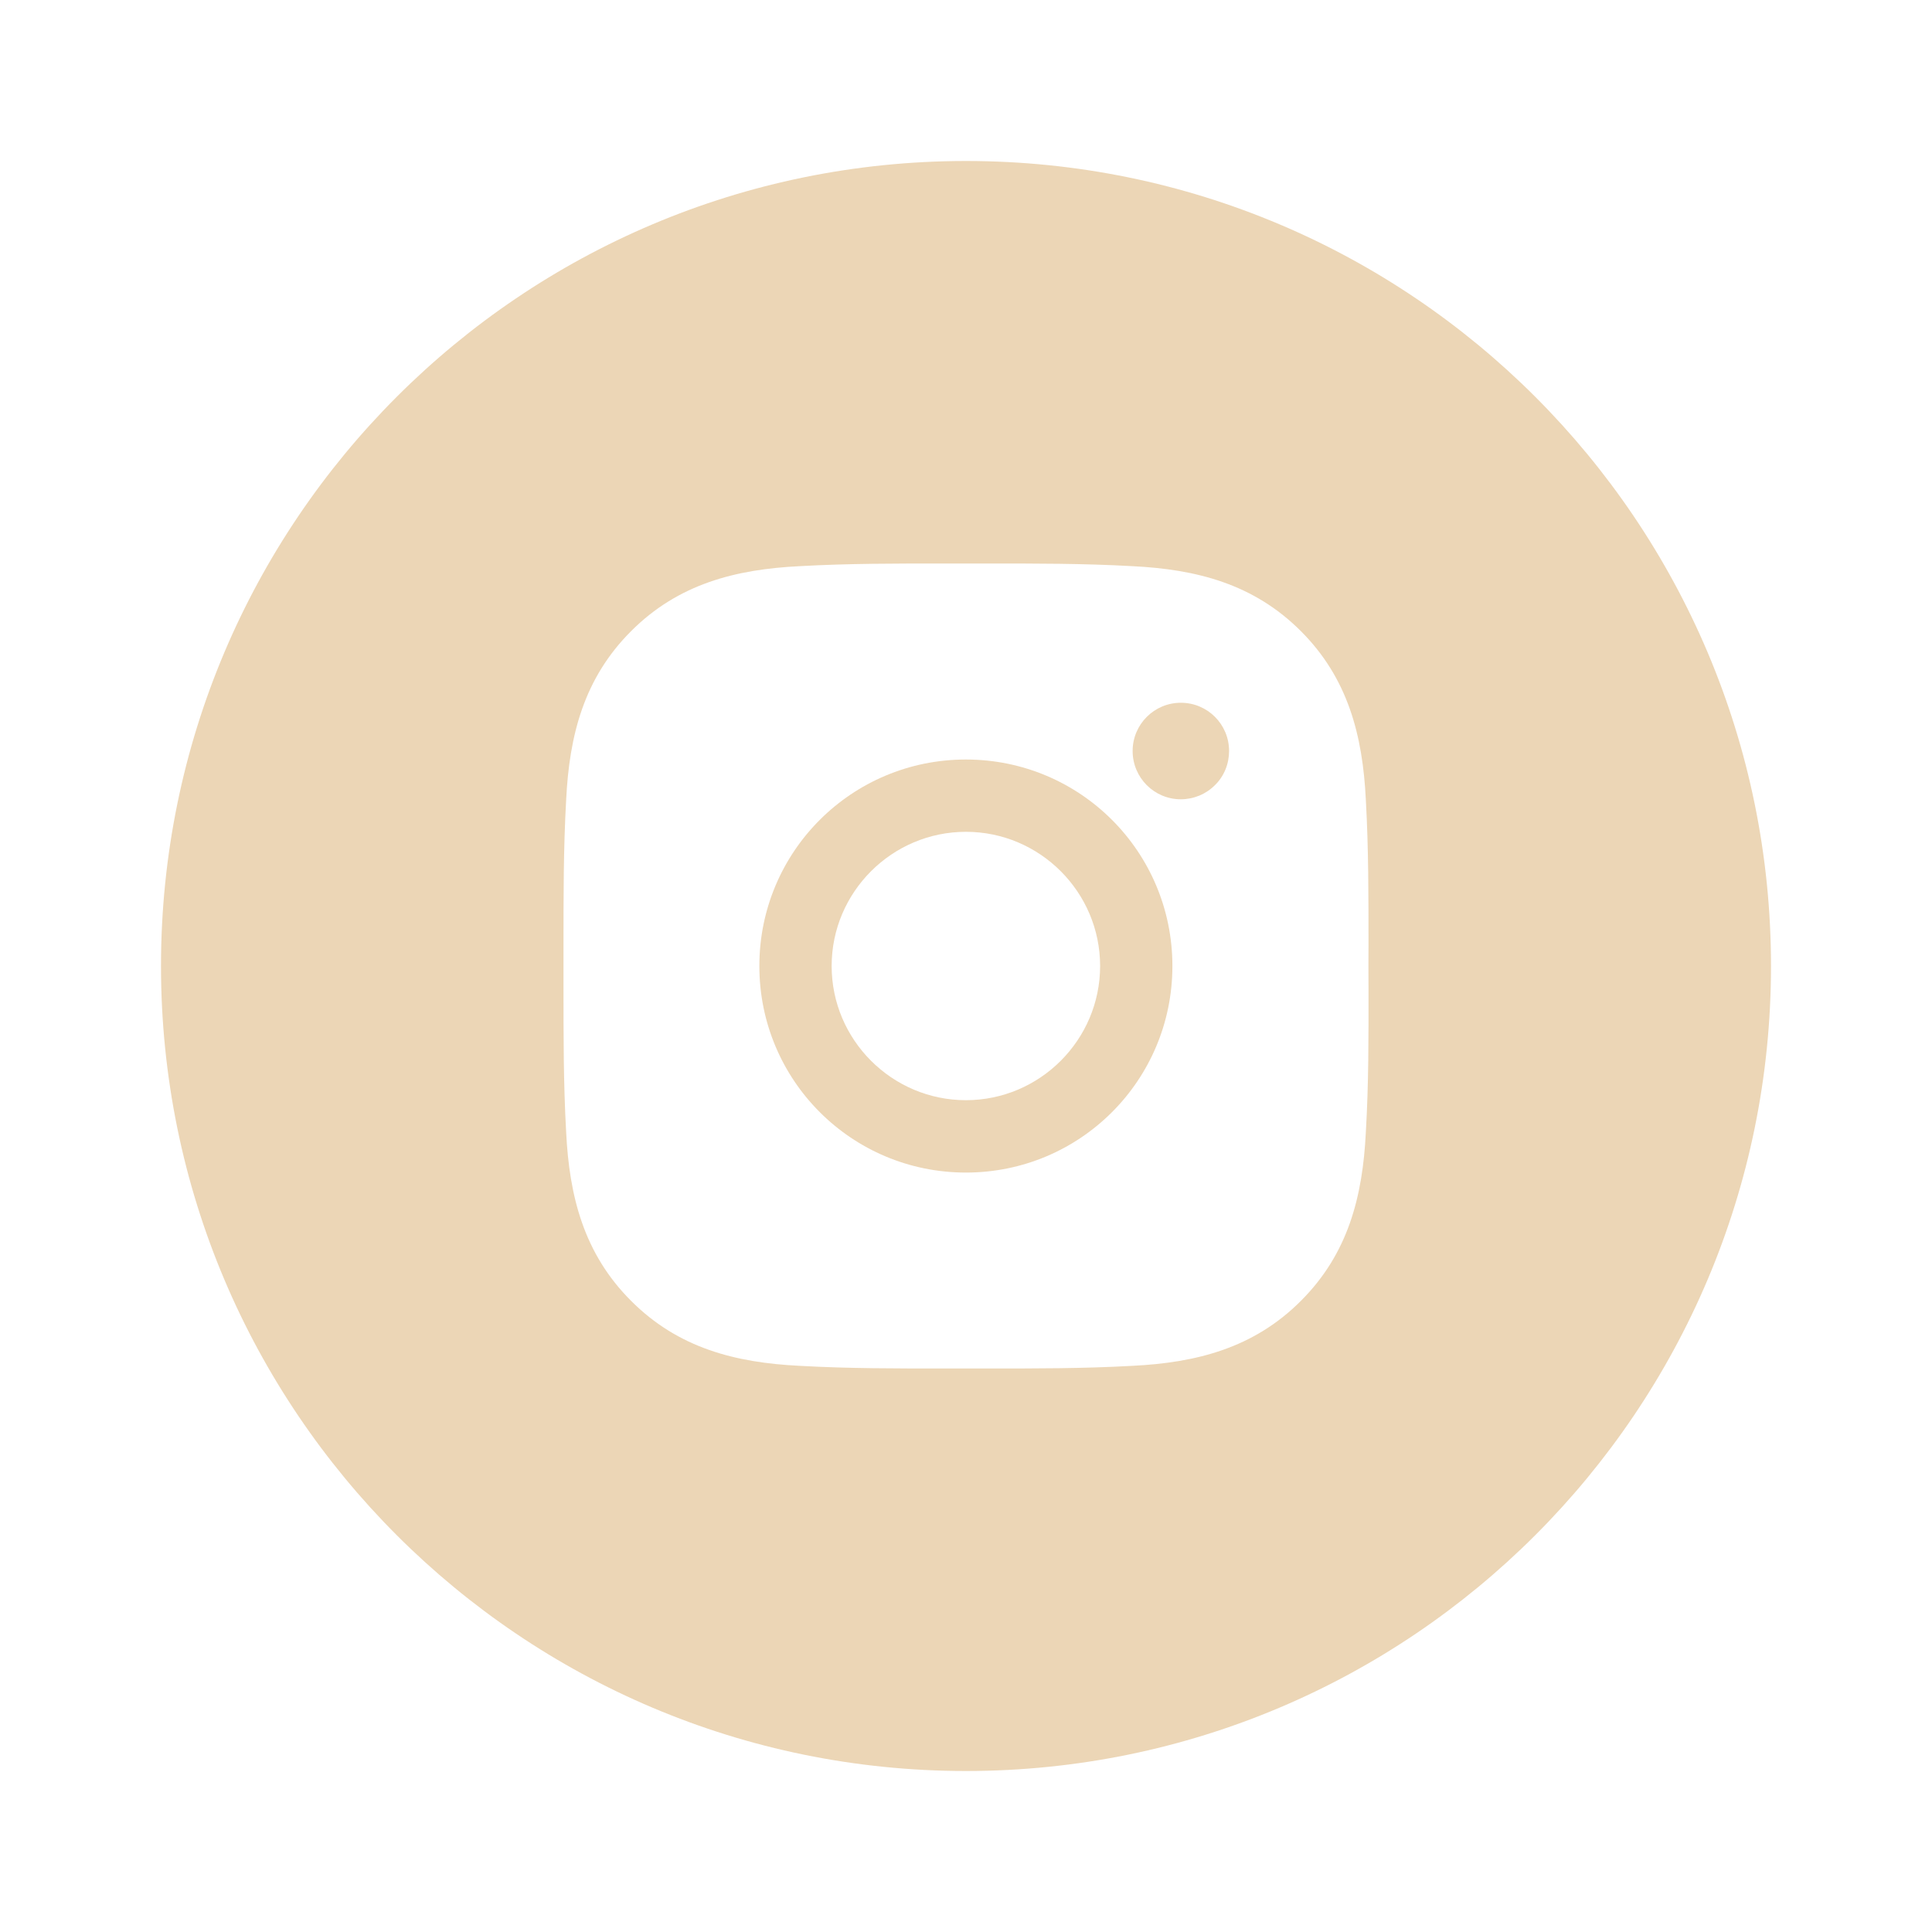 <?xml version="1.0" encoding="UTF-8"?> <svg xmlns="http://www.w3.org/2000/svg" width="24" height="24" viewBox="0 0 24 24" fill="none"> <path fill-rule="evenodd" clip-rule="evenodd" d="M9.433 12C9.433 13.42 10.579 14.566 11.999 14.566C13.418 14.566 14.564 13.42 14.564 12C14.564 10.58 13.418 9.435 11.999 9.435C10.579 9.435 9.433 10.58 9.433 12ZM10.331 12C10.331 11.082 11.081 10.333 11.999 10.333C12.917 10.333 13.666 11.082 13.666 12C13.666 12.918 12.917 13.667 11.999 13.667C11.081 13.667 10.331 12.918 10.331 12Z" fill="#ECD6B6"></path> <path d="M14.07 9.329C14.07 9.661 14.338 9.929 14.669 9.929C14.748 9.929 14.826 9.913 14.899 9.883C14.971 9.853 15.037 9.809 15.093 9.753C15.149 9.698 15.193 9.632 15.223 9.559C15.253 9.486 15.268 9.408 15.268 9.329C15.268 8.998 15.001 8.73 14.669 8.73C14.338 8.73 14.07 8.998 14.07 9.329Z" fill="#ECD6B6"></path> <path fill-rule="evenodd" clip-rule="evenodd" d="M12 22C17.523 22 22 17.523 22 12C22 6.477 17.523 2 12 2C6.477 2 2 6.477 2 12C2 17.523 6.477 22 12 22ZM17 11.747C17 11.832 16.999 11.916 16.999 12C16.999 12.094 17 12.188 17 12.282C17.001 12.877 17.002 13.469 16.967 14.064C16.928 14.864 16.747 15.574 16.16 16.16C15.575 16.746 14.864 16.928 14.064 16.967C13.459 17.001 12.857 17 12.252 17C12.168 17 12.084 17 12 17C11.916 17 11.832 17 11.748 17C11.144 17 10.542 17.001 9.936 16.967C9.136 16.928 8.426 16.747 7.84 16.16C7.254 15.575 7.072 14.864 7.033 14.064C6.999 13.459 7 12.857 7 12.252C7 12.168 7 12.084 7 12C7 11.916 7 11.832 7 11.748C7 11.144 6.999 10.542 7.033 9.936C7.072 9.136 7.253 8.426 7.84 7.84C8.425 7.254 9.136 7.072 9.936 7.033C10.541 6.999 11.142 7 11.747 7C11.832 7 11.916 7 12 7C12.084 7 12.168 7 12.252 7C12.856 7 13.458 6.999 14.064 7.033C14.864 7.072 15.573 7.253 16.16 7.84C16.745 8.425 16.928 9.136 16.967 9.936C17.001 10.541 17 11.142 17 11.747Z" fill="#ECD6B6"></path> </svg> 